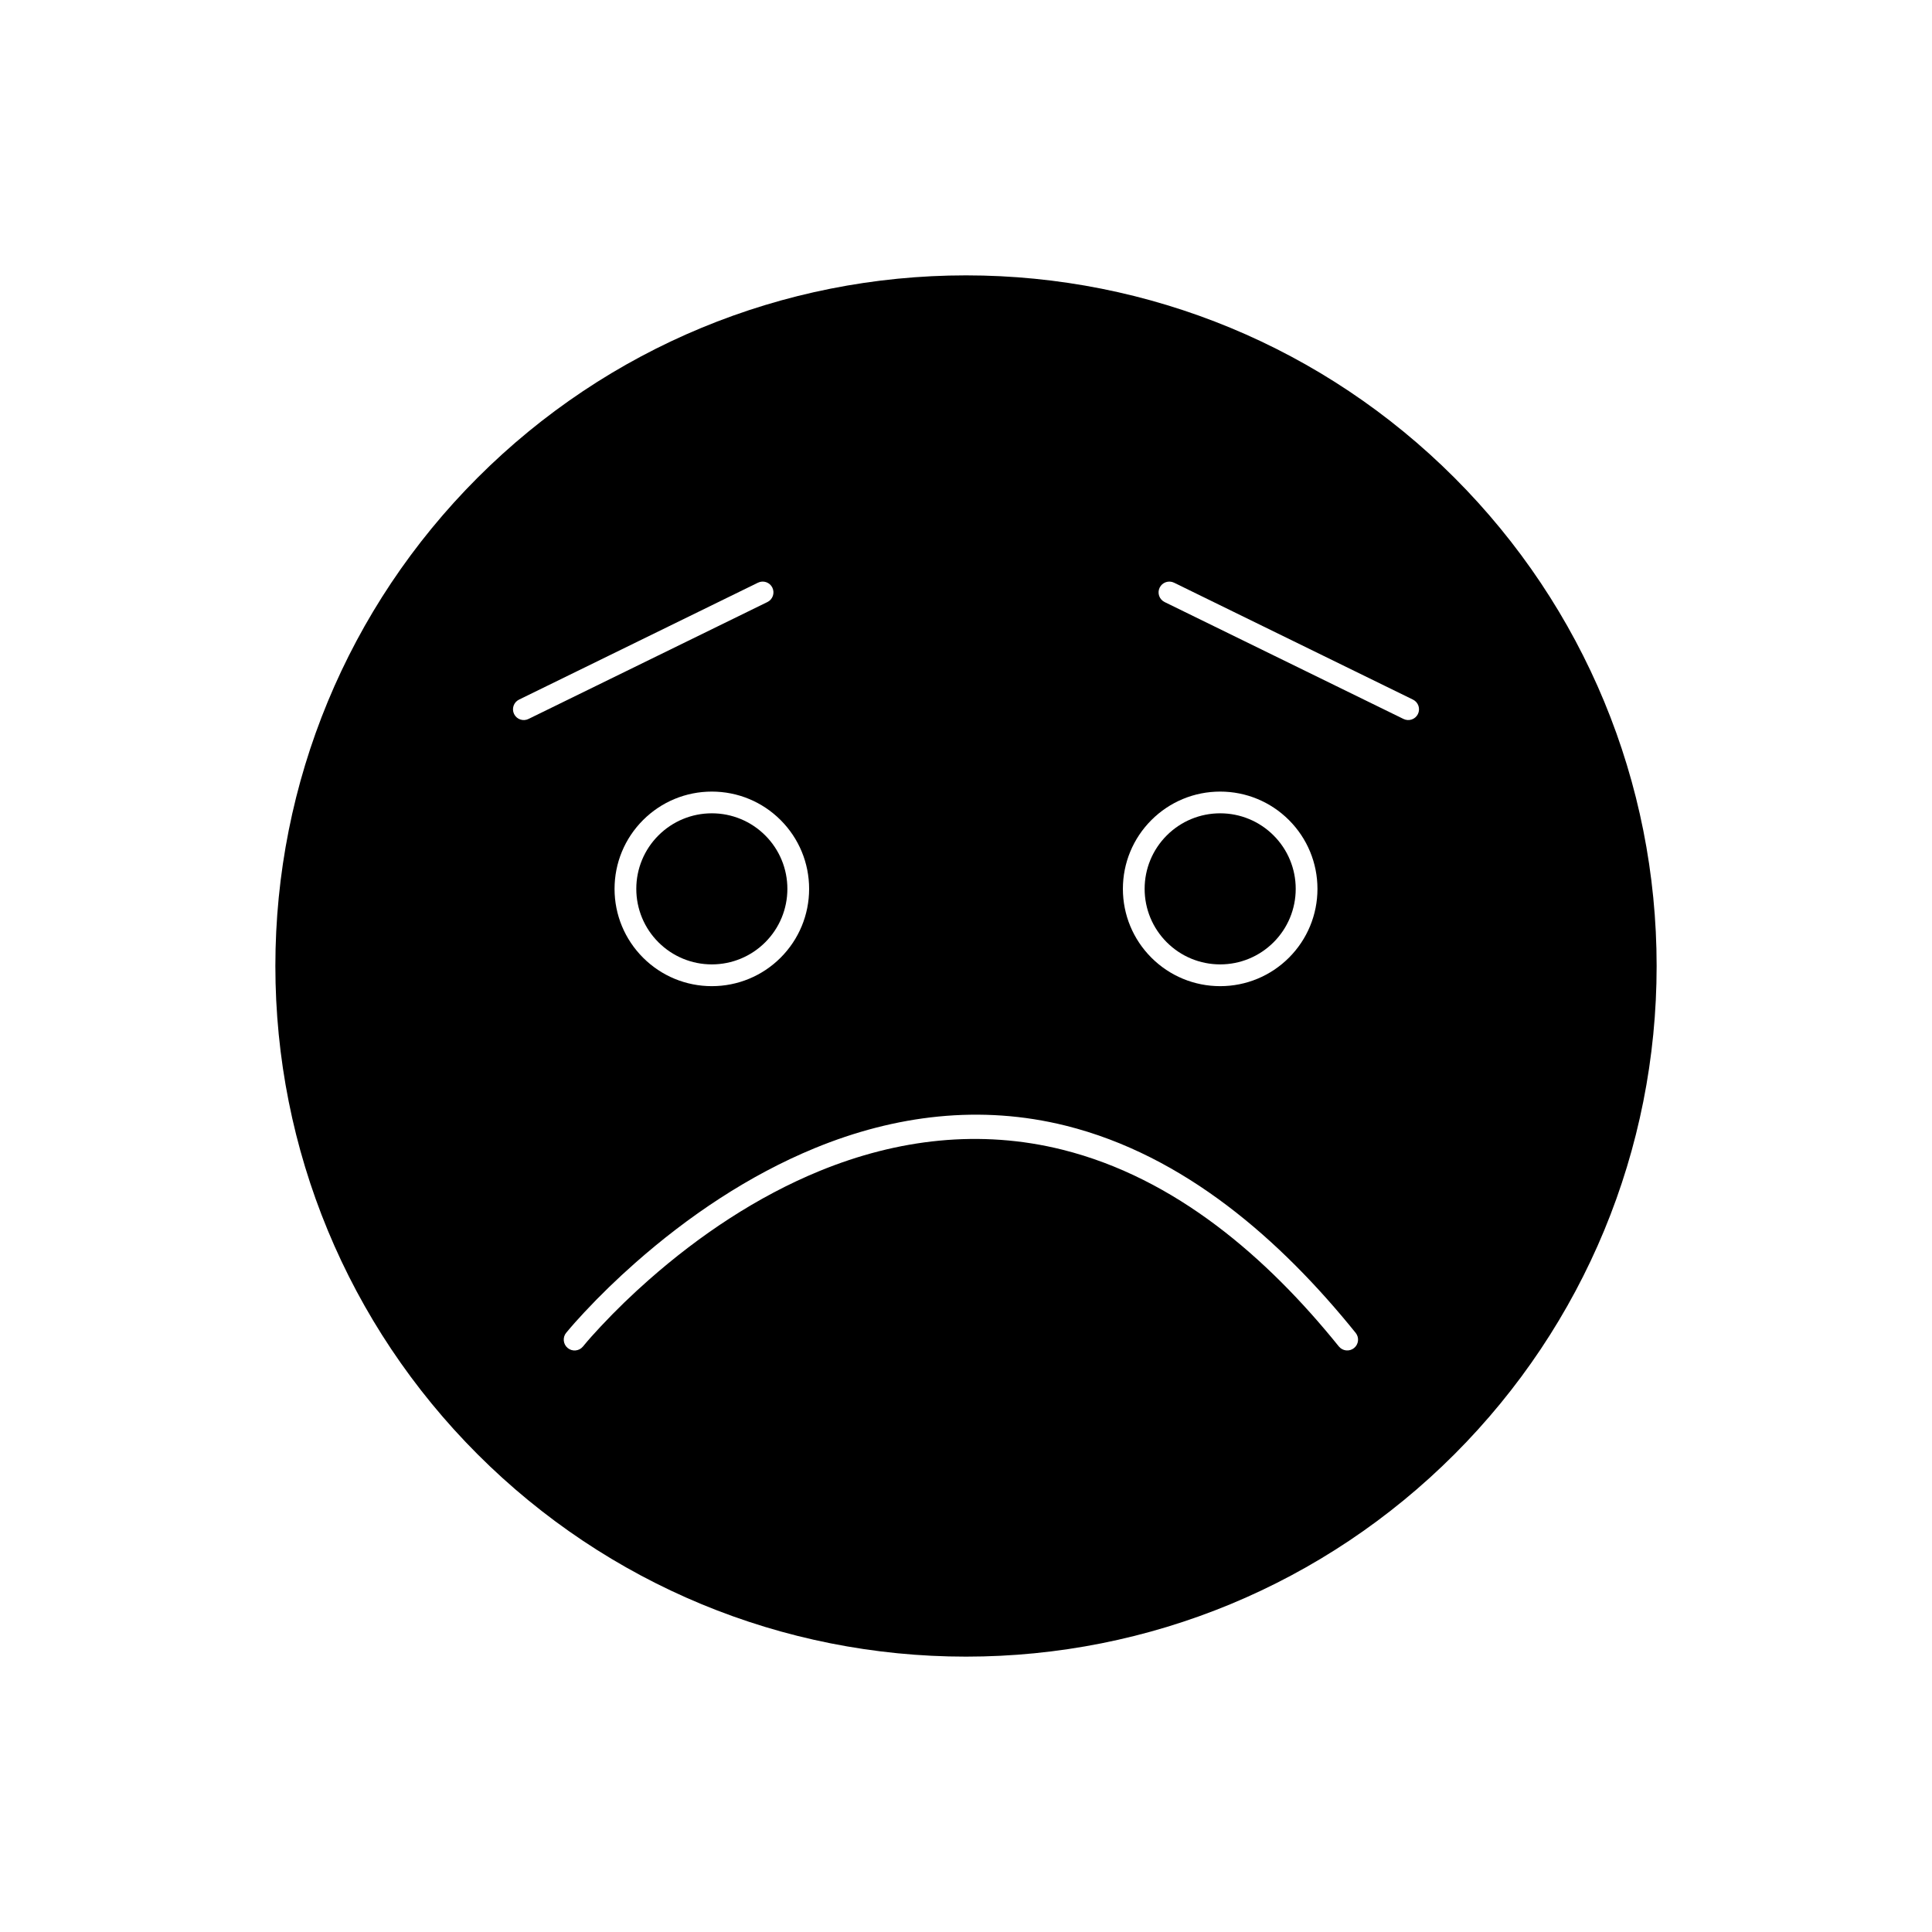 <?xml version="1.0" encoding="UTF-8"?>
<!-- Uploaded to: ICON Repo, www.svgrepo.com, Generator: ICON Repo Mixer Tools -->
<svg fill="#000000" width="800px" height="800px" version="1.1" viewBox="144 144 512 512" xmlns="http://www.w3.org/2000/svg">
 <g fill-rule="evenodd">
  <path d="m529.42 270.58c34.434 34.434 53.605 80.715 53.605 129.42s-19.172 94.984-53.605 129.42c-34.434 34.434-80.715 53.605-129.42 53.605s-94.984-19.172-129.42-53.605c-34.434-34.434-53.605-80.715-53.605-129.42s19.172-94.984 53.605-129.42c34.434-34.434 80.715-53.605 129.42-53.605s94.984 19.172 129.42 53.605zm-182.05 32.969c1.418-0.691 2.004-2.402 1.312-3.82-0.691-1.418-2.402-2.004-3.816-1.309l-63.316 30.984c-1.418 0.695-2.004 2.402-1.312 3.82 0.691 1.418 2.402 2.004 3.816 1.309zm11.055 76.012c0-6.863-2.699-13.375-7.551-18.23-4.852-4.852-11.367-7.551-18.23-7.551s-13.375 2.699-18.23 7.551c-4.852 4.852-7.551 11.367-7.551 18.23s2.699 13.375 7.551 18.23c4.852 4.852 11.367 7.551 18.23 7.551s13.379-2.699 18.23-7.551c4.852-4.852 7.551-11.367 7.551-18.23zm83.152 0c0 6.863 2.699 13.375 7.551 18.23 4.852 4.852 11.367 7.551 18.23 7.551s13.379-2.699 18.23-7.551c4.852-4.852 7.551-11.367 7.551-18.23s-2.699-13.375-7.551-18.23c-4.852-4.852-11.367-7.551-18.23-7.551s-13.375 2.699-18.23 7.551c-4.852 4.852-7.551 11.367-7.551 18.23zm78.188-46.336c0.691-1.418 0.105-3.125-1.312-3.82l-63.316-30.984c-1.418-0.691-3.125-0.105-3.816 1.309-0.691 1.418-0.105 3.125 1.312 3.82l63.316 30.984c1.418 0.691 3.125 0.105 3.816-1.309zm-225.71 163.96c-1.008 1.219-0.836 3.039 0.383 4.047 1.215 1.008 3.031 0.844 4.039-0.375 1.496-1.832 3.109-3.606 4.723-5.332 4.035-4.32 8.316-8.445 12.75-12.355 13.371-11.789 28.703-22.062 45.23-28.84 20.672-8.477 42.578-11.102 64.414-5.637 29.938 7.492 54.238 28.598 73.203 52.121 0.992 1.23 2.797 1.434 4.031 0.441 1.23-0.988 1.434-2.793 0.441-4.023-19.863-24.637-45.422-47.078-76.816-54.91-22.59-5.637-45.195-2.828-66.559 5.961-17.402 7.16-33.559 18.039-47.633 30.473-4.668 4.125-9.176 8.477-13.426 13.035-1.641 1.758-3.25 3.547-4.781 5.402z"/>
  <path d="m346.8 393.71c-3.766 3.766-8.832 5.863-14.156 5.863s-10.391-2.098-14.156-5.863-5.863-8.832-5.863-14.156c0-5.324 2.098-10.395 5.863-14.156 3.766-3.766 8.832-5.863 14.156-5.863s10.395 2.098 14.156 5.863c3.766 3.766 5.863 8.832 5.863 14.156 0 5.324-2.098 10.395-5.863 14.156zm100.54-14.156c0-5.324 2.098-10.391 5.863-14.156 3.766-3.766 8.832-5.863 14.156-5.863 5.324 0 10.391 2.098 14.156 5.863 3.766 3.766 5.863 8.832 5.863 14.156 0 5.324-2.098 10.391-5.863 14.156-3.766 3.766-8.832 5.863-14.156 5.863-5.324 0-10.395-2.098-14.156-5.863-3.766-3.766-5.863-8.832-5.863-14.156z"/>
 </g>
</svg>